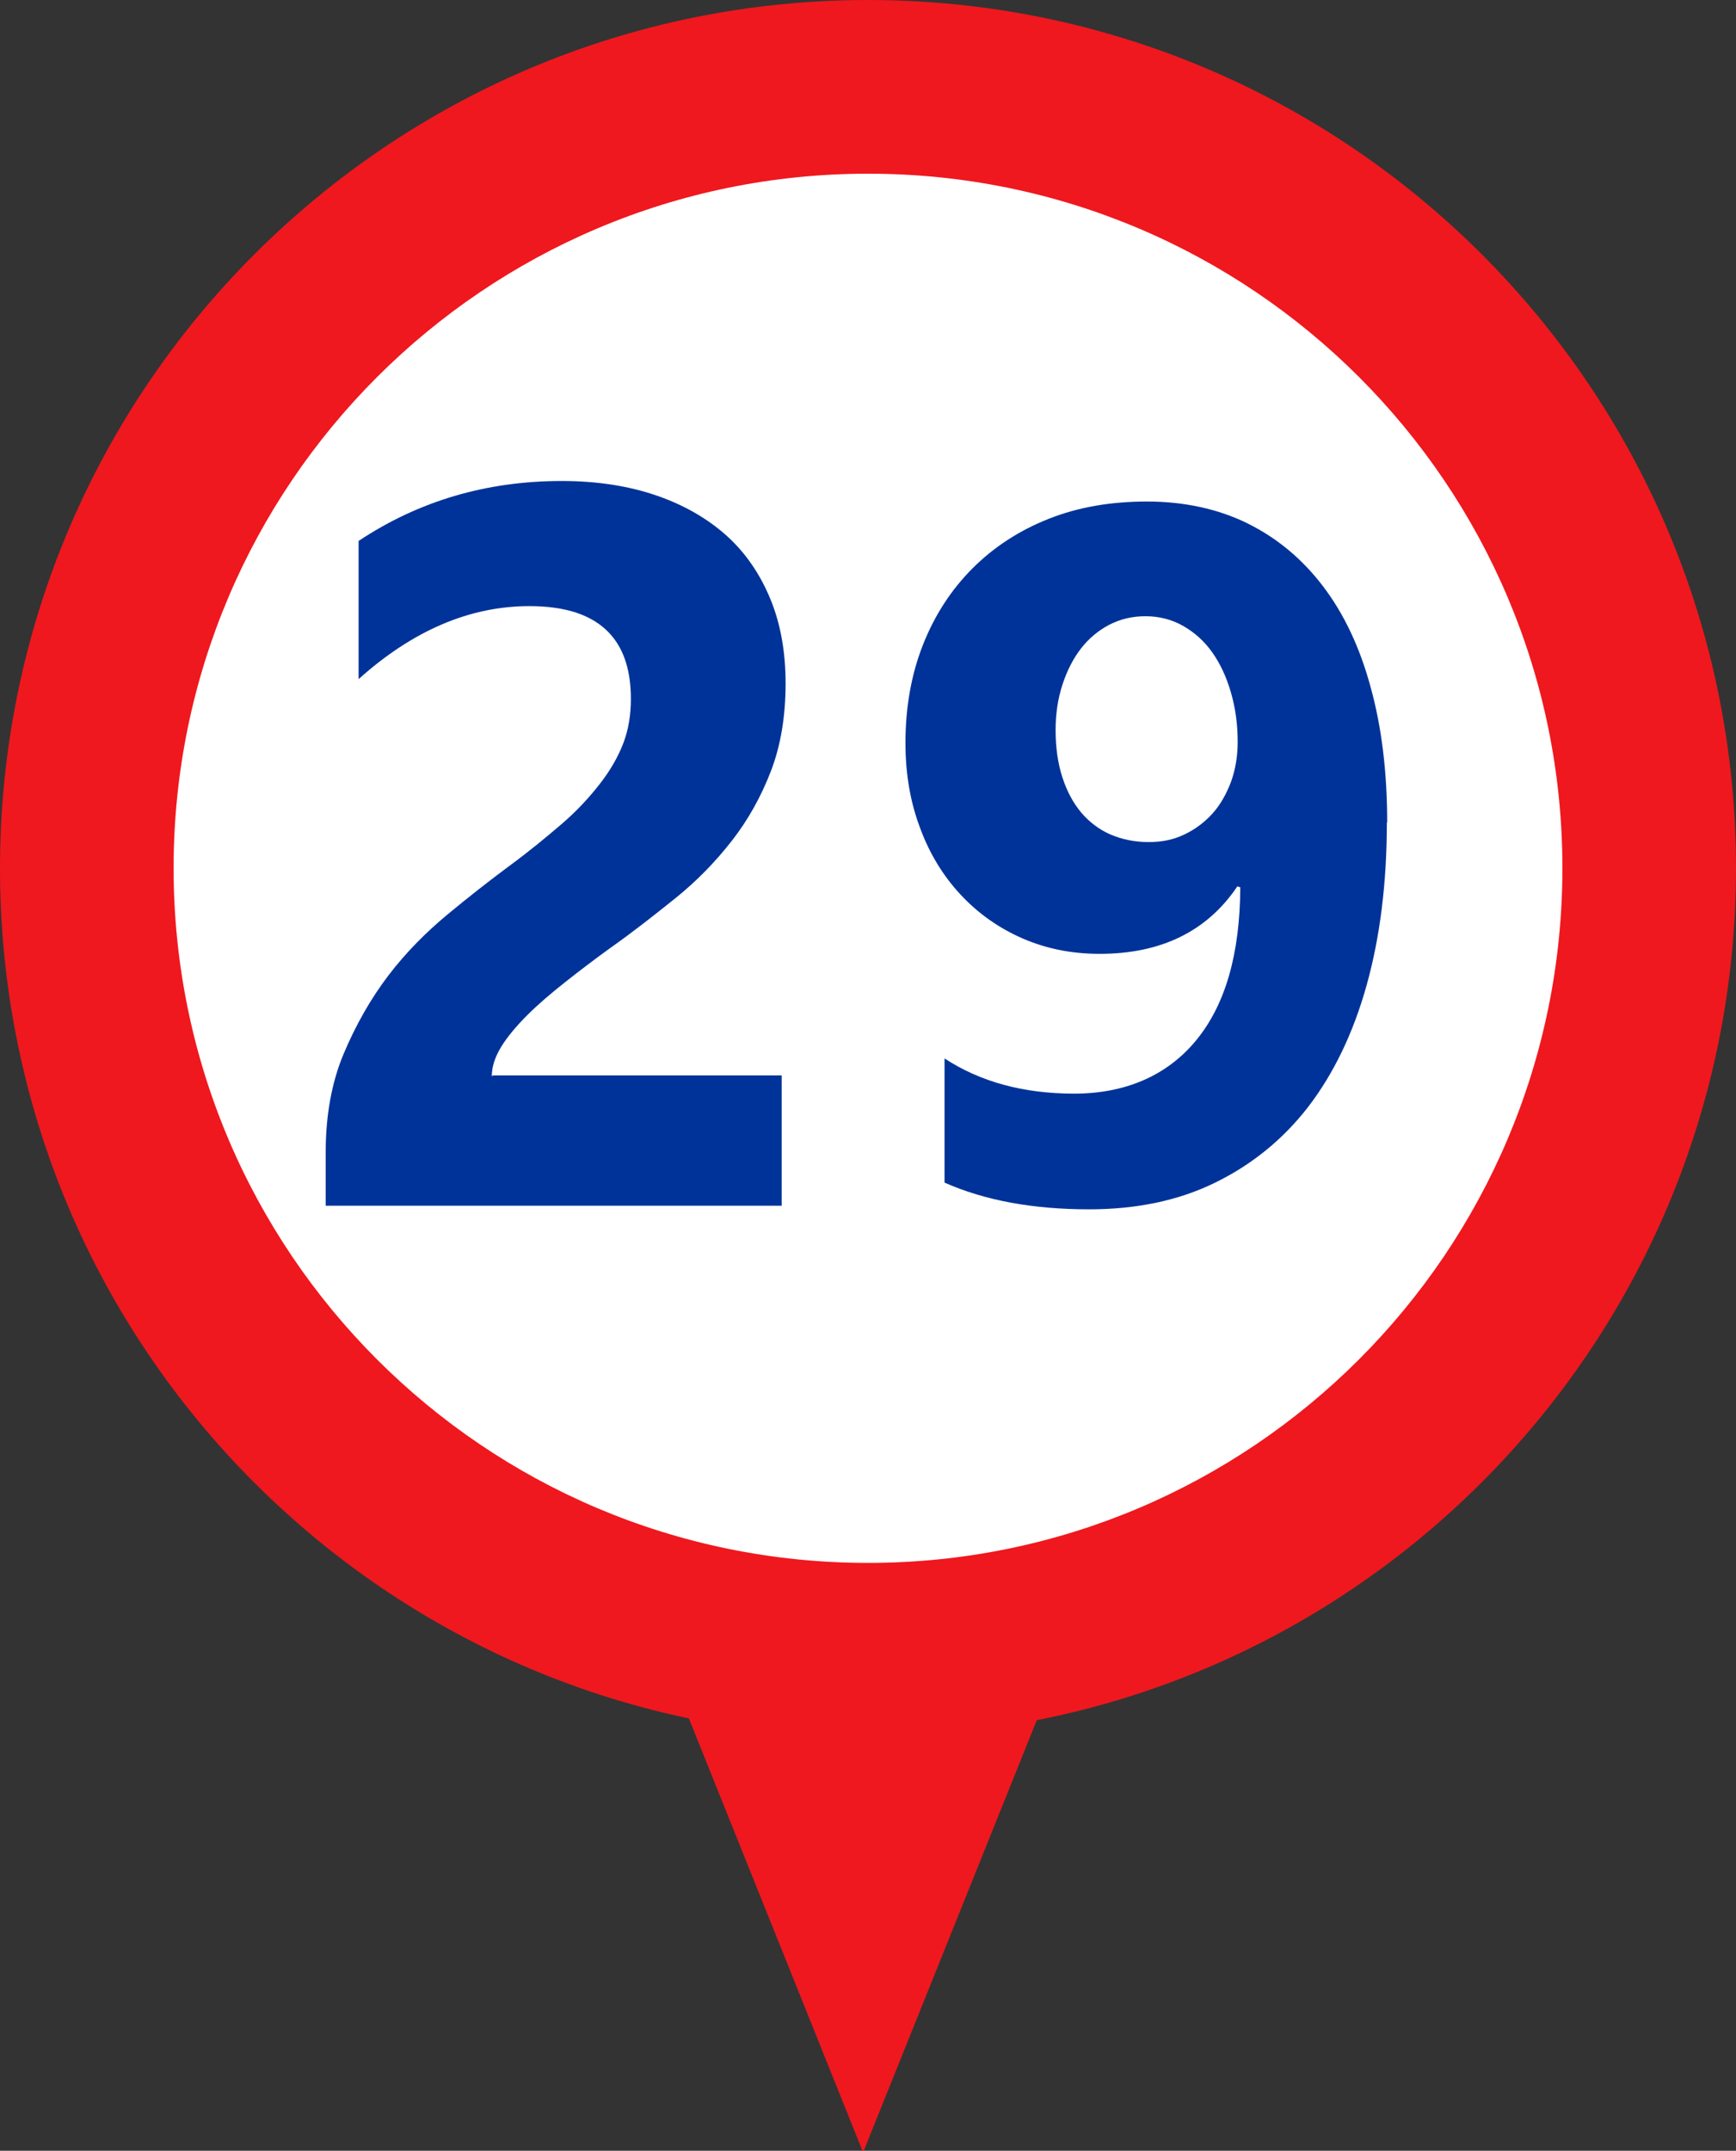 <?xml version="1.0" encoding="UTF-8"?><svg id="Ebene_1" xmlns="http://www.w3.org/2000/svg" viewBox="0 0 53.3 66"><rect x="0" y="0" width="53.3" height="66" fill="#333333" stroke="none"/><defs><style>.cls-1{fill:#fff;}.cls-2{fill:#039;}.cls-3{fill:#ef181e;}</style></defs><polygon class="cls-3" points="26.5 66.05 38.58 36 14.43 36 26.5 66.05"/><g><path class="cls-3" d="M26.65,53.29c14.72,0,26.65-11.93,26.65-26.65S41.36,0,26.65,0,0,11.93,0,26.65s11.93,26.65,26.65,26.65"/><path class="cls-1" d="M26.65,47.96c11.77,0,21.32-9.54,21.32-21.32S38.42,5.33,26.65,5.33,5.33,14.87,5.33,26.64s9.54,21.32,21.32,21.32"/><g><path class="cls-2" d="M15.12,33h8.88v4H10v-1.65c0-1.11,.18-2.13,.55-3.01s.83-1.69,1.37-2.4,1.16-1.33,1.81-1.87,1.28-1.03,1.87-1.47c.63-.46,1.16-.9,1.64-1.31s.86-.83,1.18-1.24,.56-.83,.72-1.25,.23-.88,.23-1.35c0-.94-.25-1.65-.77-2.13s-1.29-.72-2.35-.72c-1.83,0-3.58,.75-5.24,2.24v-4.24c1.85-1.23,3.93-1.84,6.24-1.84,1.07,0,2.04,.15,2.89,.44,.85,.29,1.58,.71,2.17,1.24s1.04,1.2,1.35,1.96,.46,1.62,.46,2.57c0,1.01-.15,1.91-.45,2.69s-.7,1.5-1.2,2.14-1.07,1.23-1.73,1.76-1.32,1.05-2.03,1.55c-.47,.34-.93,.69-1.36,1.03s-.83,.68-1.16,1.01-.61,.66-.8,.97-.29,.61-.29,.9h.03Z"/><path class="cls-2" d="M42.58,25.23c0,1.87-.21,3.53-.62,5s-1.01,2.71-1.79,3.73c-.79,1.02-1.75,1.79-2.88,2.34s-2.42,.81-3.85,.81c-1.72,0-3.2-.27-4.44-.82v-3.81c1.1,.72,2.43,1.08,3.98,1.08s2.84-.54,3.74-1.63,1.35-2.65,1.36-4.7l-.09-.03c-.93,1.38-2.34,2.07-4.23,2.07-.86,0-1.65-.16-2.38-.48s-1.36-.77-1.89-1.34c-.53-.57-.95-1.25-1.24-2.04-.3-.79-.45-1.66-.45-2.61,0-1.1,.18-2.11,.54-3.02s.87-1.69,1.52-2.34,1.43-1.16,2.34-1.52c.91-.36,1.91-.53,3.02-.53s2.17,.22,3.08,.67,1.68,1.09,2.32,1.93,1.13,1.87,1.46,3.09c.34,1.22,.51,2.61,.51,4.16h-.01Zm-4.58-2.47c0-.54-.07-1.04-.21-1.52s-.33-.88-.57-1.22-.54-.61-.89-.81-.74-.3-1.16-.3-.77,.09-1.11,.26c-.34,.18-.63,.42-.87,.73s-.43,.68-.57,1.11-.21,.89-.21,1.39c0,.55,.07,1.03,.21,1.46s.33,.78,.58,1.08c.25,.29,.55,.52,.9,.67s.74,.23,1.17,.23,.78-.08,1.11-.24,.62-.38,.86-.65,.42-.6,.56-.97c.13-.37,.2-.77,.2-1.2v-.02Z"/></g></g></svg>